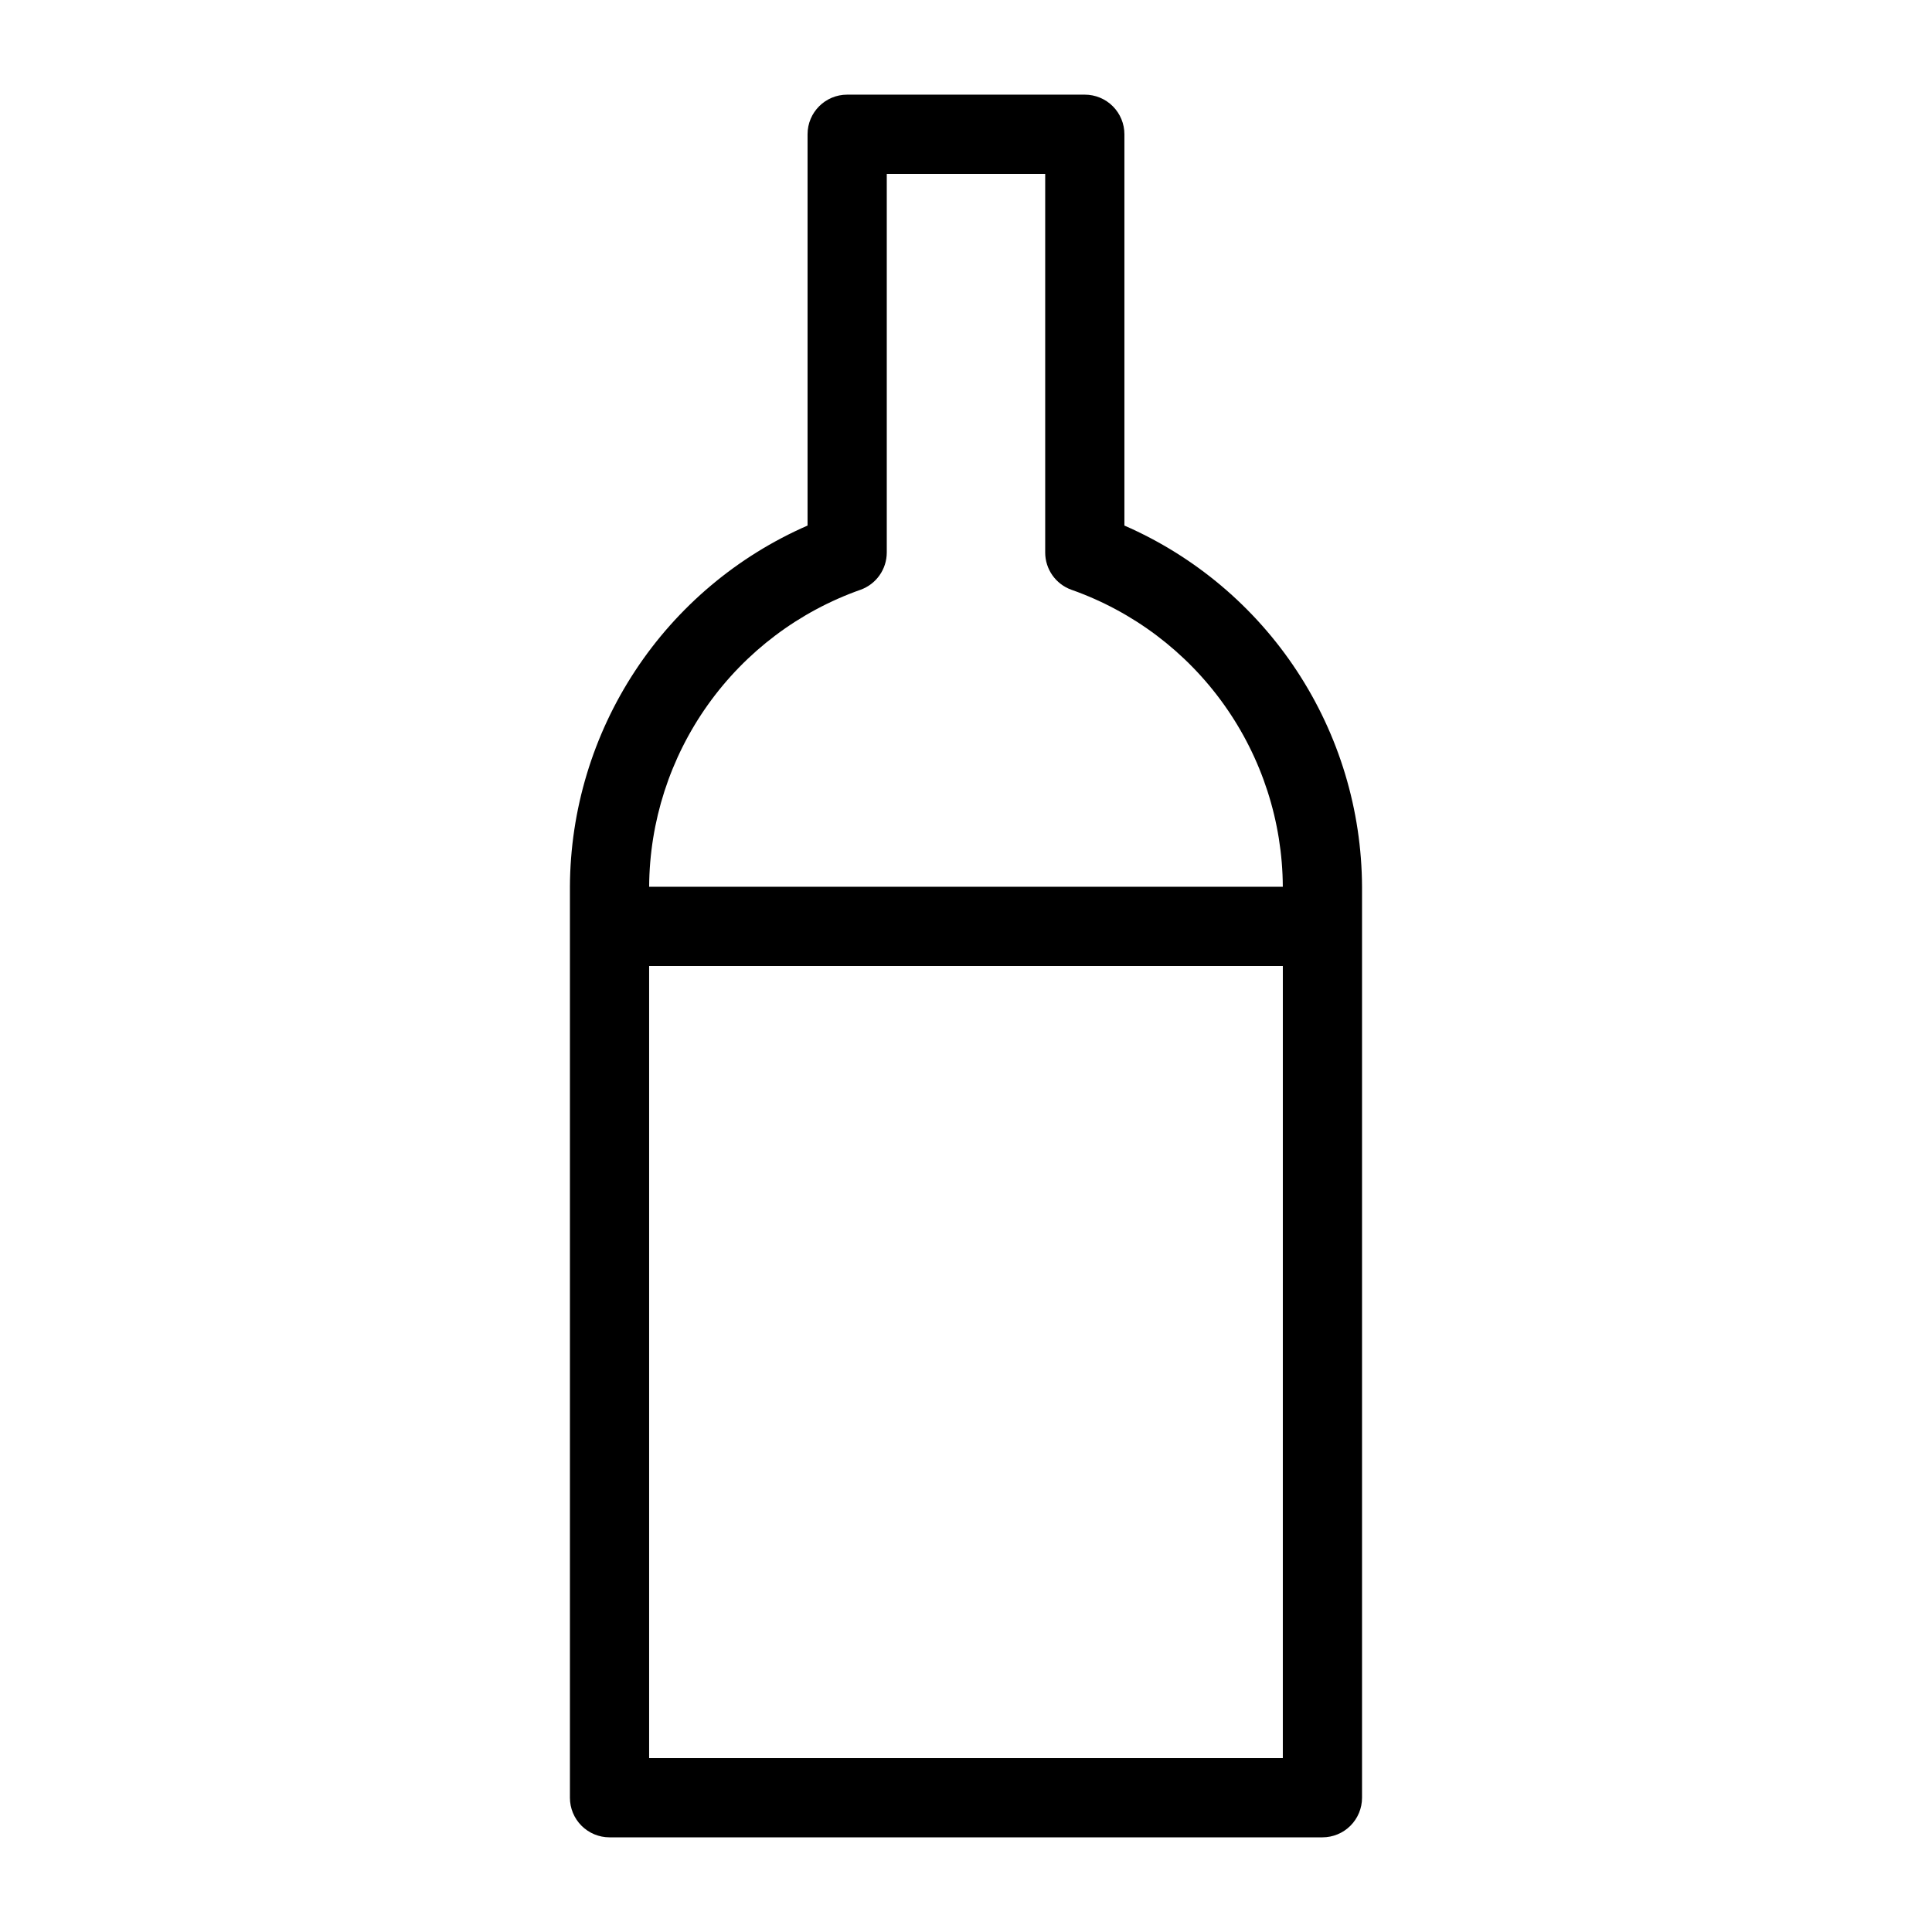 <?xml version="1.0" encoding="UTF-8"?>
<!-- Uploaded to: SVG Repo, www.svgrepo.com, Generator: SVG Repo Mixer Tools -->
<svg fill="#000000" width="800px" height="800px" version="1.1" viewBox="144 144 512 512" xmlns="http://www.w3.org/2000/svg">
 <path d="m441.98 283.28v-103.7c0-2.785-1.109-5.453-3.074-7.422-1.969-1.969-4.641-3.074-7.422-3.074h-62.977c-5.797 0-10.496 4.699-10.496 10.496v103.7c-18.645 8.137-34.523 21.516-45.703 38.512-11.18 16.996-17.184 36.871-17.273 57.215v241.41c0 2.785 1.105 5.453 3.074 7.422s4.637 3.074 7.422 3.074h188.93-0.004c2.785 0 5.457-1.105 7.422-3.074 1.969-1.969 3.074-4.637 3.074-7.422v-241.41c-0.09-20.344-6.09-40.219-17.273-57.215-11.18-16.996-27.059-30.375-45.699-38.512zm-69.902 17.004h-0.004c4.156-1.5 6.926-5.445 6.93-9.863v-100.34h41.984v100.34c0 4.418 2.769 8.363 6.926 9.863 16.312 5.75 30.453 16.398 40.484 30.492 10.031 14.09 15.469 30.934 15.562 48.23h-167.93c0.098-17.297 5.531-34.141 15.562-48.23 10.035-14.094 24.172-24.742 40.484-30.492zm-56.051 309.63v-209.92h167.94l-0.004 209.92z"/>
</svg>